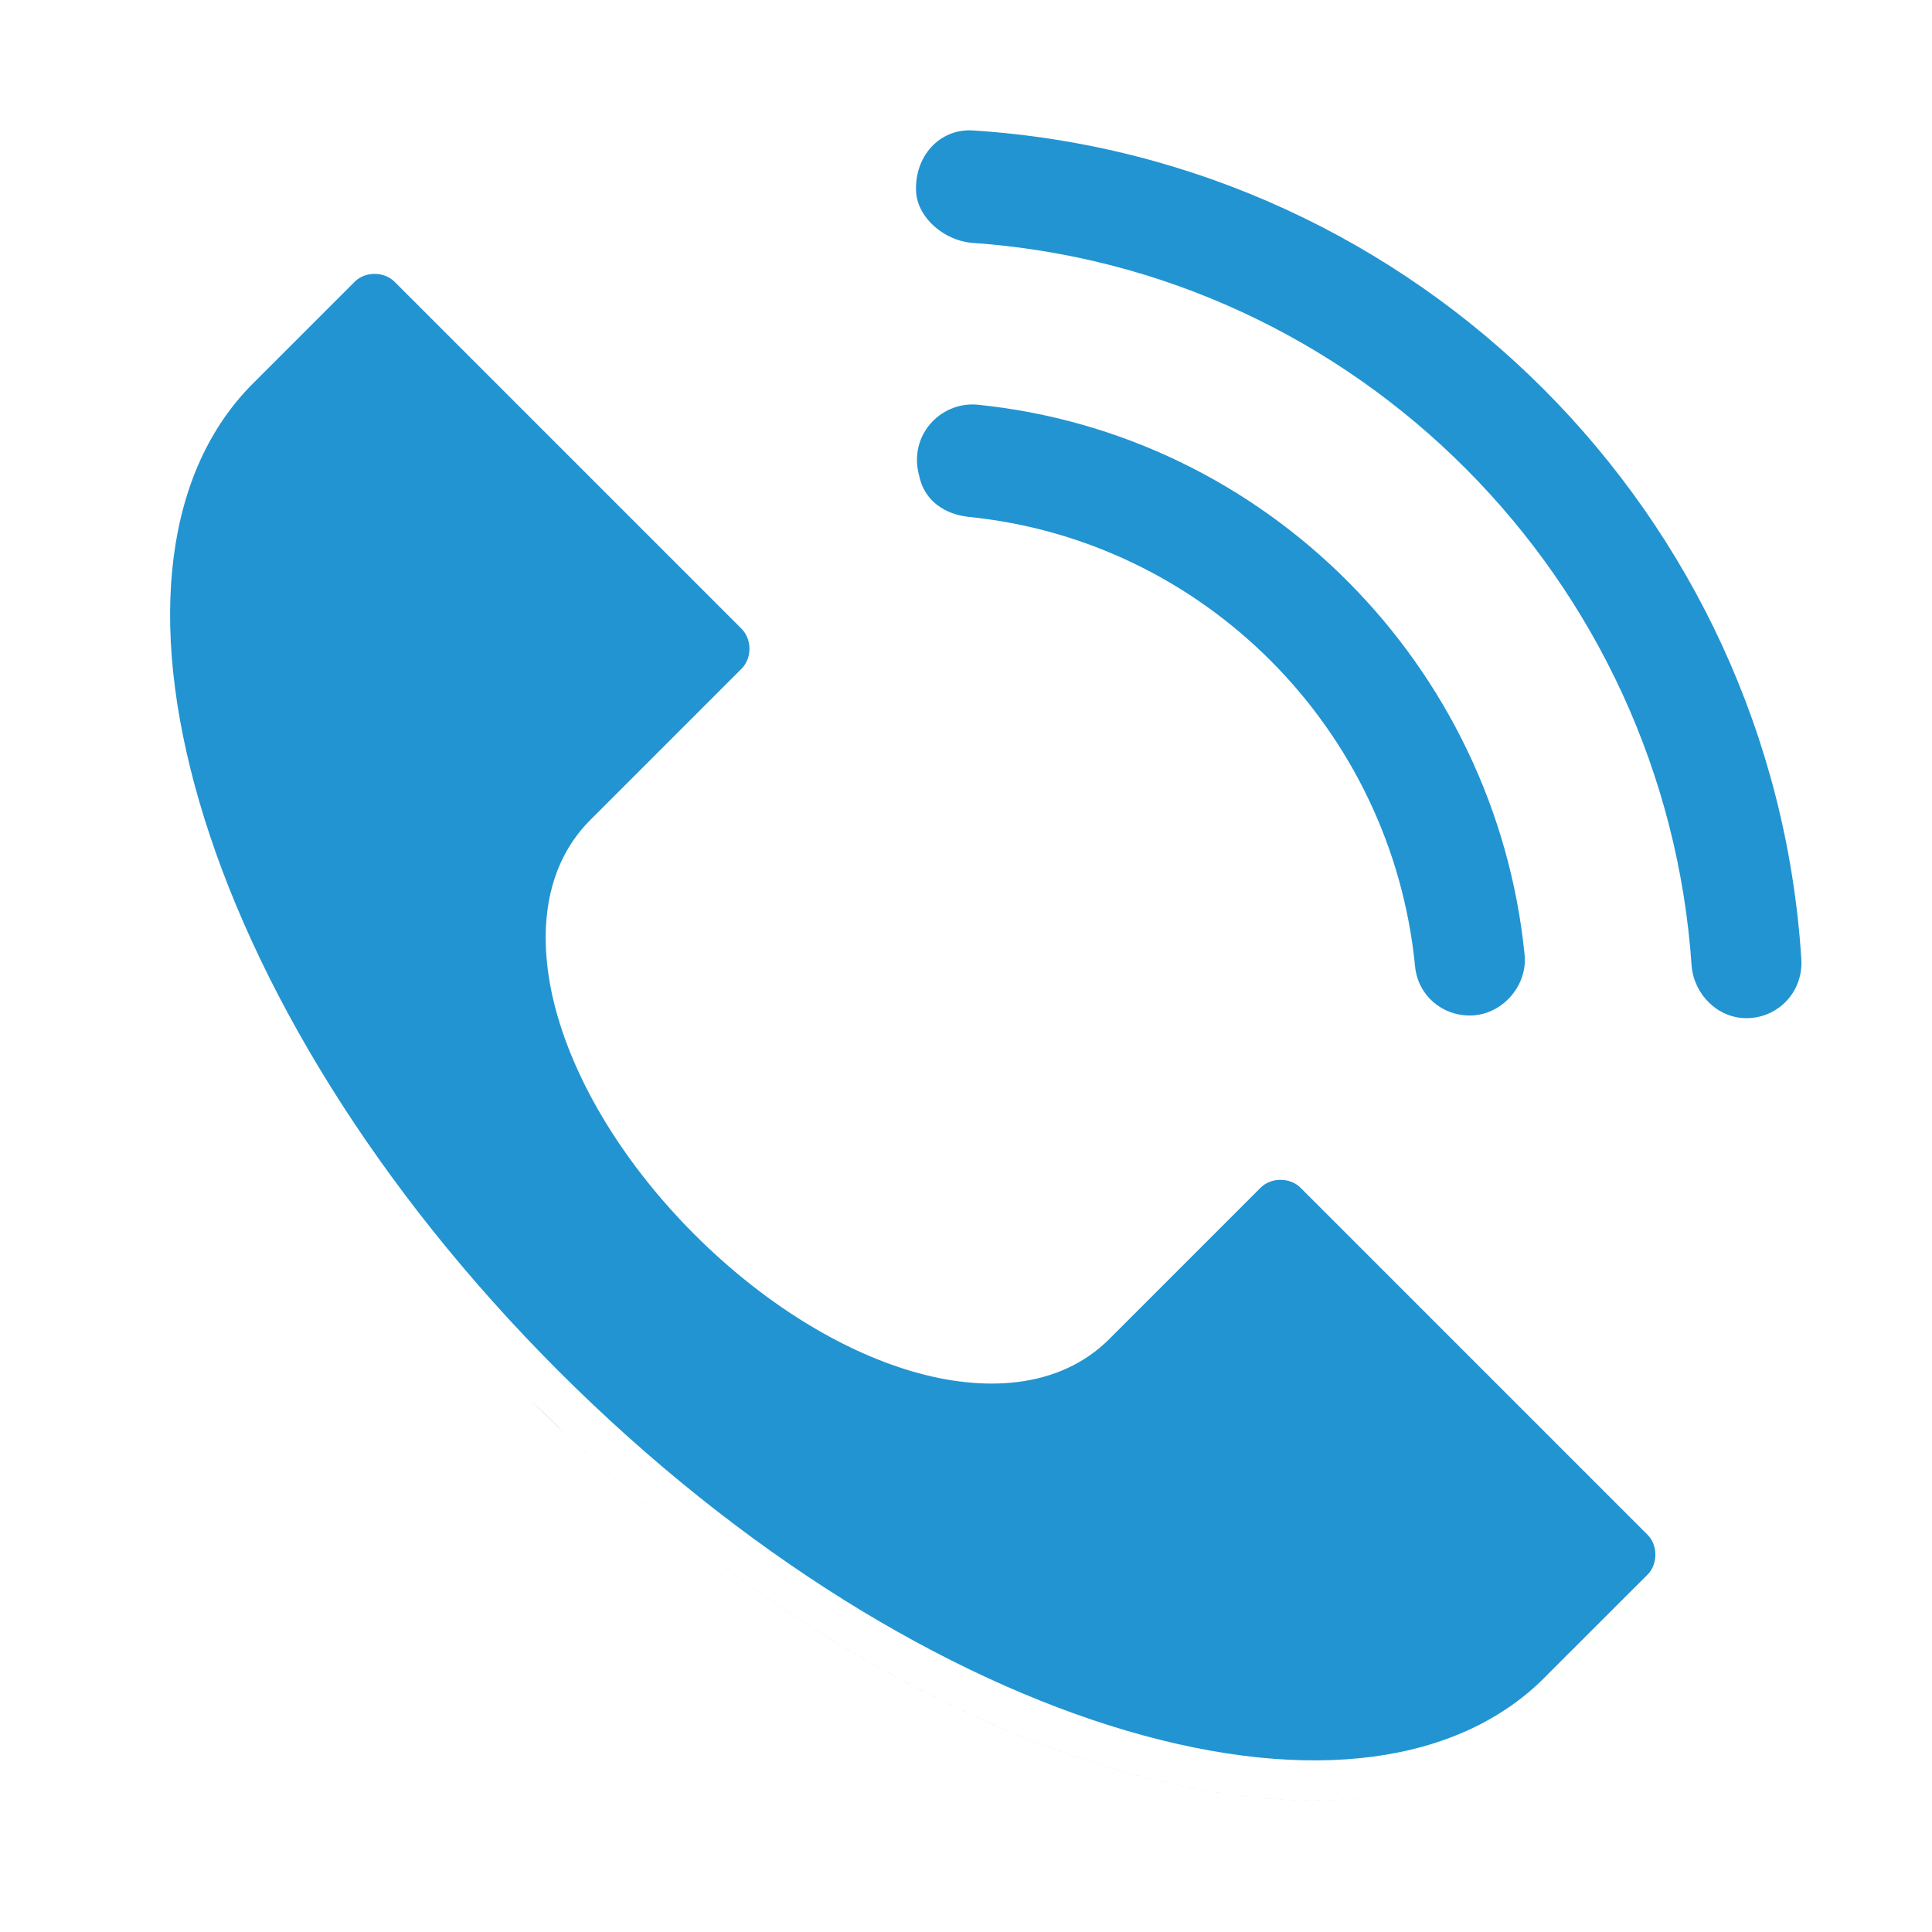 <svg width="24" height="24" viewBox="0 0 24 24" fill="none" xmlns="http://www.w3.org/2000/svg">
<path fill-rule="evenodd" clip-rule="evenodd" d="M17.548 22.243C14.734 22.855 10.584 21.18 7.022 17.81L6.583 17.383C10.238 21.038 14.618 22.881 17.548 22.243ZM4.9 3.499C4.771 3.37 4.536 3.37 4.407 3.499L3.142 4.764C2.066 5.839 1.815 7.694 2.478 9.966C3.135 12.218 4.666 14.759 6.937 17.03C9.208 19.302 11.749 20.84 14.001 21.501C16.273 22.168 18.125 21.916 19.2 20.827L19.202 20.824L20.467 19.56C20.596 19.43 20.596 19.195 20.467 19.066L16.154 14.753C16.024 14.624 15.79 14.624 15.661 14.753L13.78 16.634C13.153 17.26 12.212 17.294 11.332 17.036C10.434 16.773 9.471 16.178 8.629 15.337C7.788 14.495 7.193 13.533 6.93 12.635C6.672 11.755 6.706 10.813 7.332 10.187L9.213 8.306C9.342 8.177 9.342 7.942 9.213 7.812L4.9 3.499Z" fill="#2294D2"/>
<path d="M12.095 1.621C11.673 1.589 11.349 1.946 11.381 2.4C11.414 2.724 11.738 2.983 12.062 3.016C16.862 3.34 20.689 7.2 21.014 12C21.046 12.356 21.338 12.648 21.695 12.648C22.084 12.648 22.408 12.324 22.376 11.902C22.019 6.389 17.608 1.978 12.095 1.621Z" fill="#2294D2"/>
<path d="M12.032 6.421C14.951 6.713 17.286 9.048 17.578 11.999C17.61 12.356 17.902 12.615 18.259 12.615C18.648 12.615 18.973 12.259 18.94 11.869C18.584 8.269 15.729 5.383 12.129 5.026C11.675 4.994 11.286 5.415 11.416 5.902C11.481 6.226 11.74 6.388 12.032 6.421Z" fill="#2294D2"/>
</svg>
